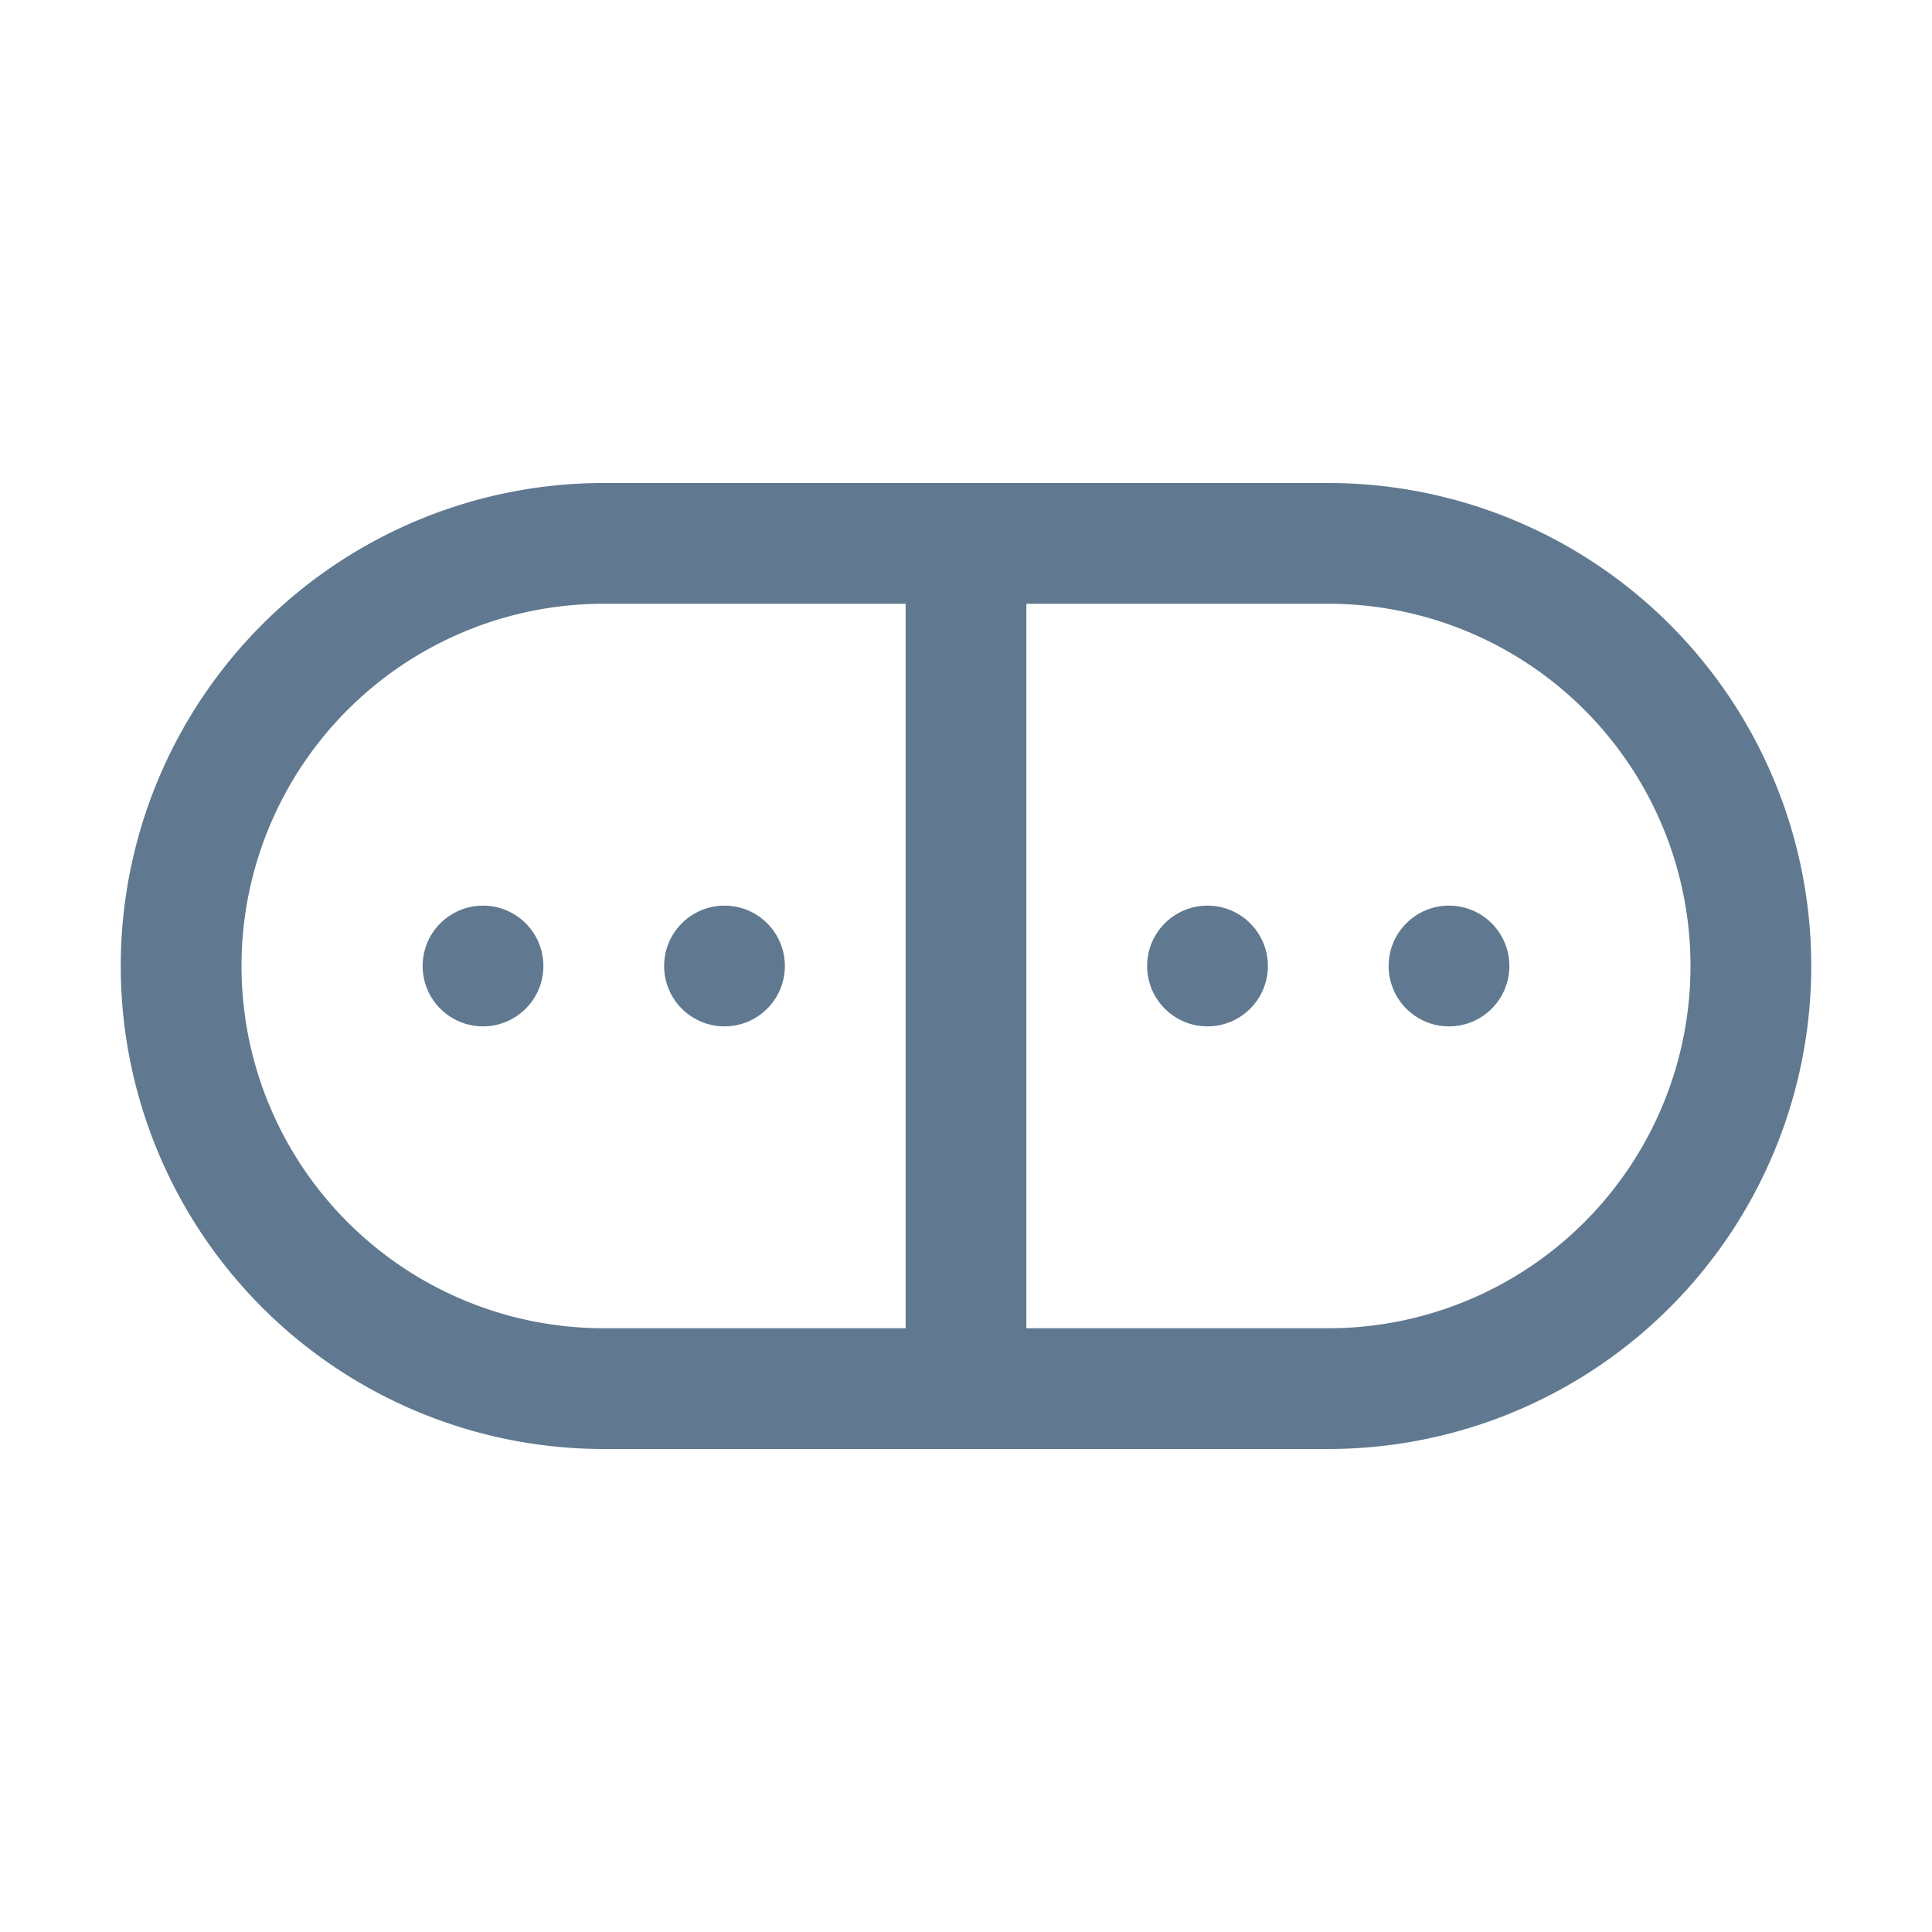 <svg xmlns="http://www.w3.org/2000/svg" width="32" height="32" viewBox="0 0 32 32"><defs><style>.a{fill:none;}.b{fill:#607990;}</style></defs><rect class="a" width="32" height="32"/><g transform="translate(2 8)"><path class="b" d="M20,0H8A8,8,0,0,0,8,16H20A8,8,0,0,0,20,0ZM2,8A6,6,0,0,1,8,2h5V14H8A6,6,0,0,1,2,8Zm18,6H15V2h5a6,6,0,0,1,0,12Z"/><circle class="b" cx="1" cy="1" r="1" transform="translate(17 7)"/><circle class="b" cx="1" cy="1" r="1" transform="translate(21 7)"/><circle class="b" cx="1" cy="1" r="1" transform="translate(5 7)"/><circle class="b" cx="1" cy="1" r="1" transform="translate(9 7)"/></g></svg>